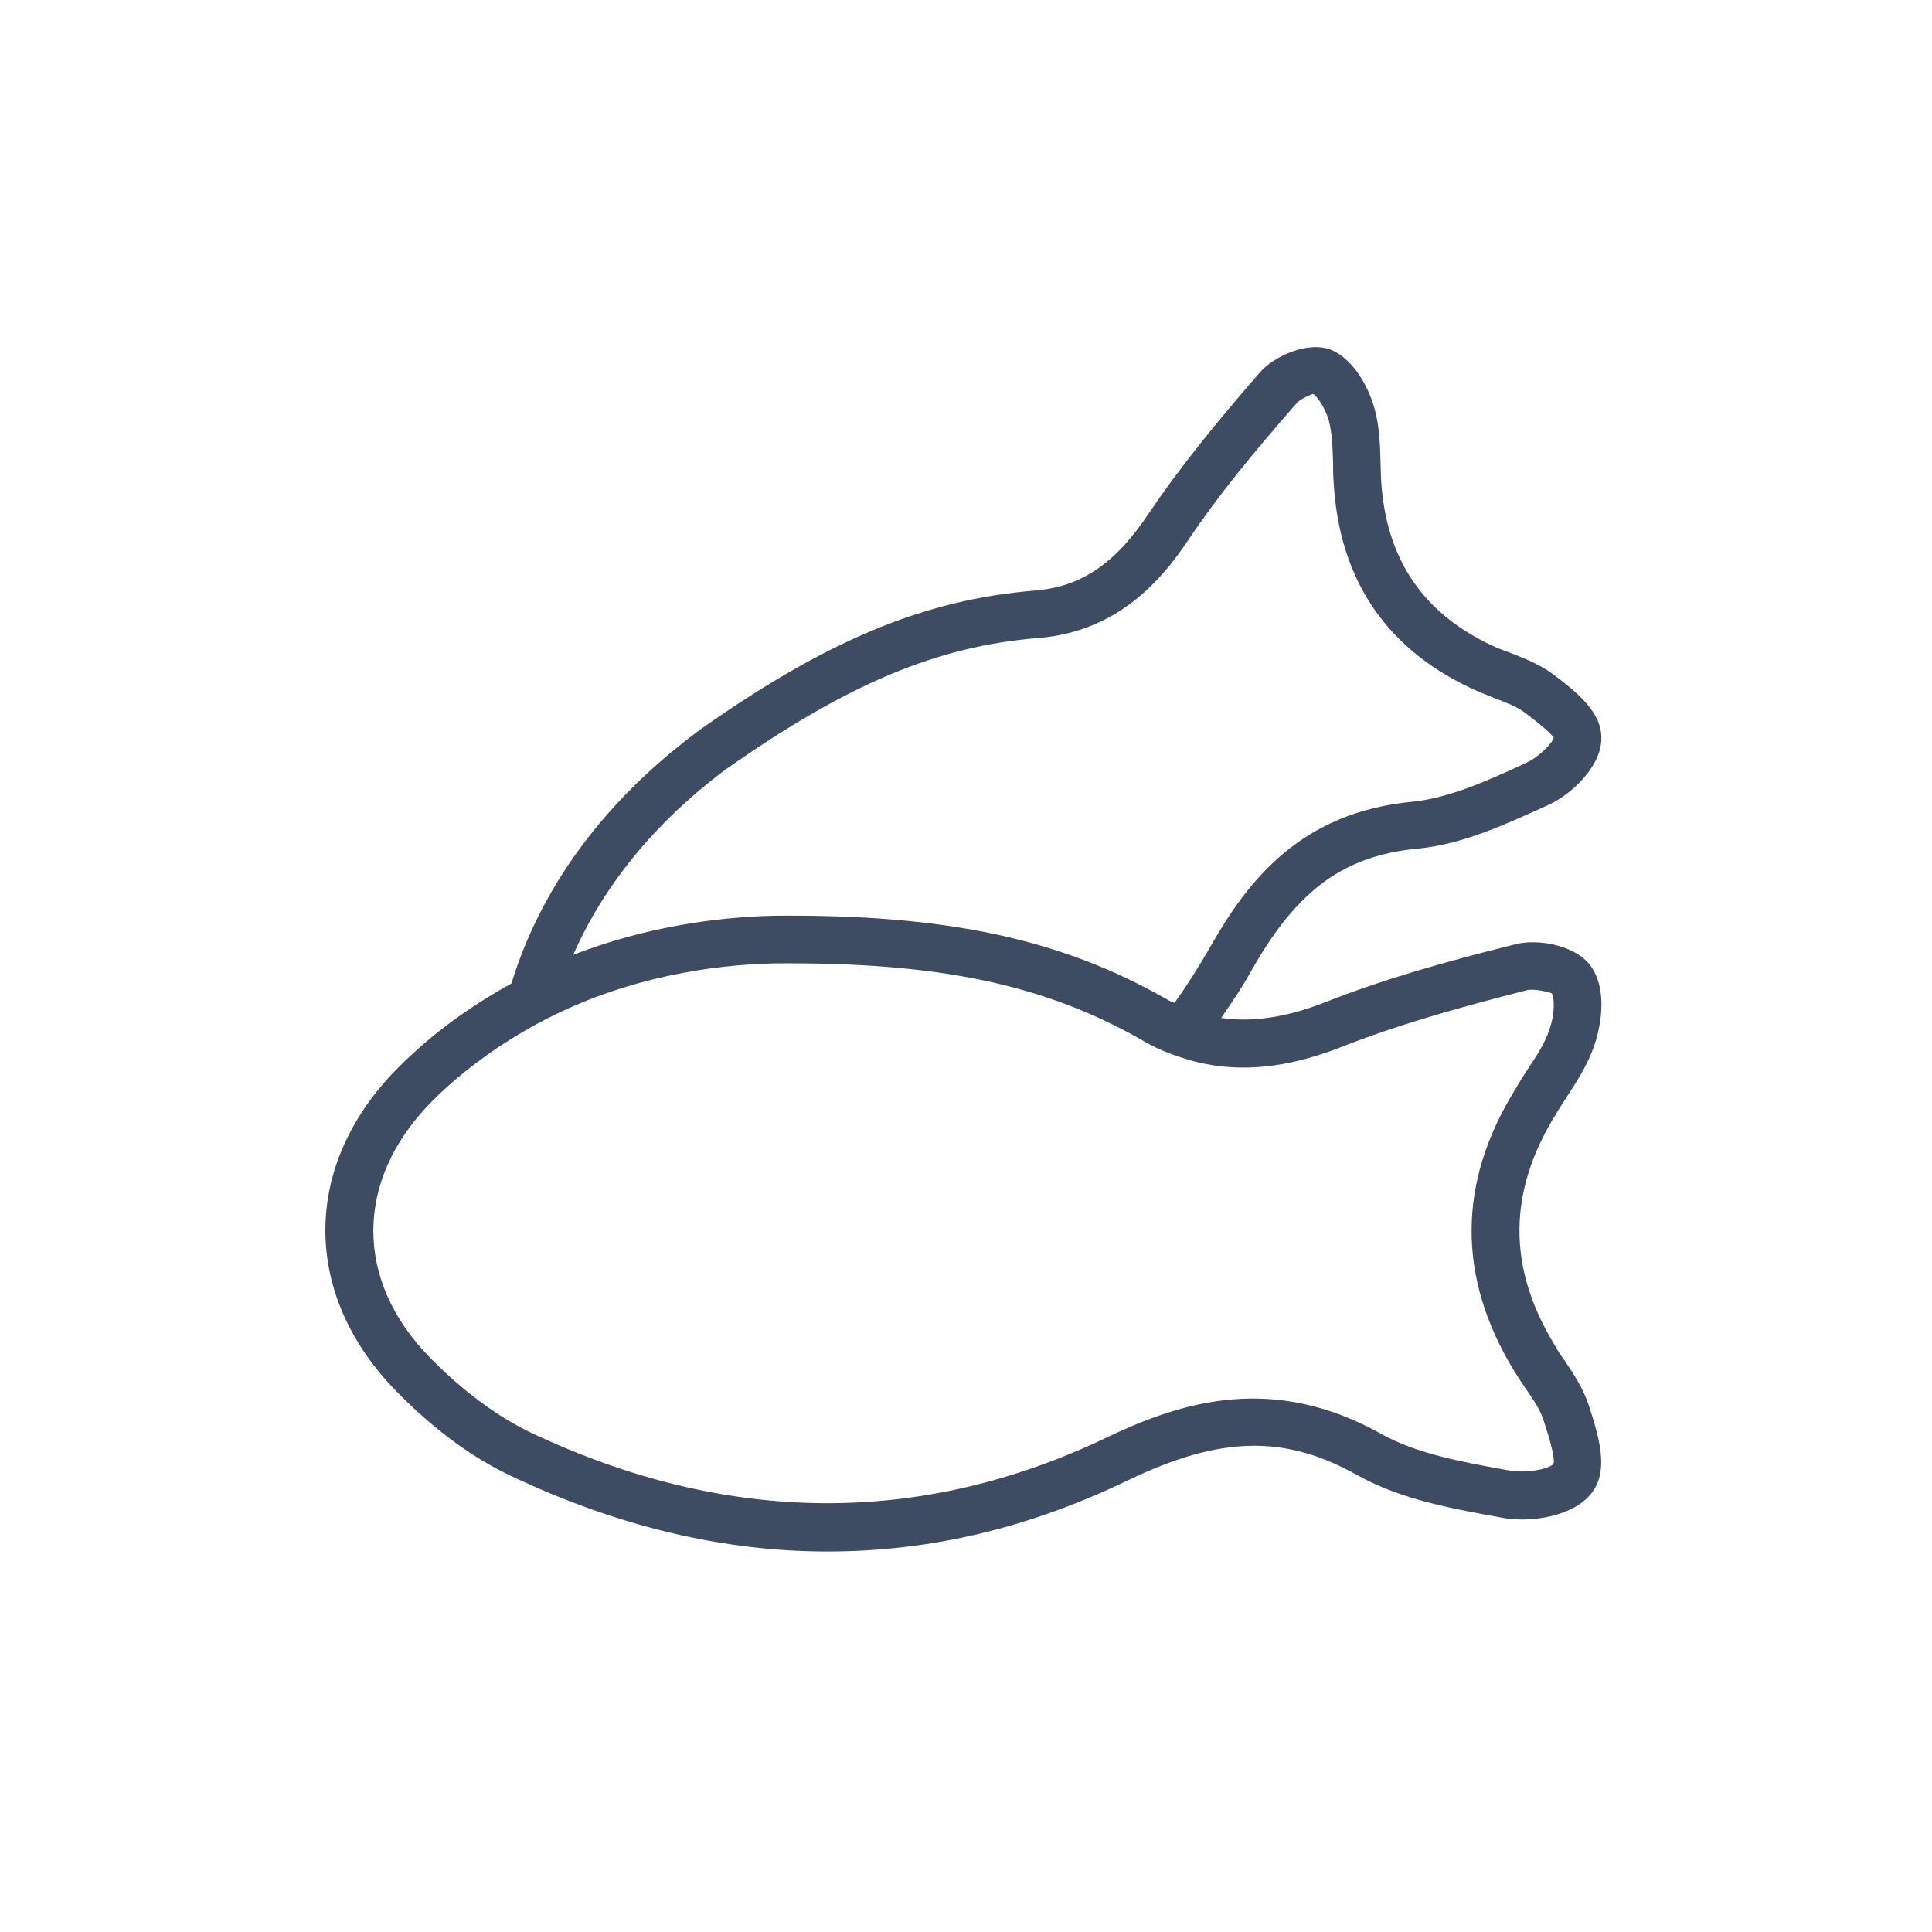 <?xml version="1.0" encoding="UTF-8"?>
<svg id="Layer_1" data-name="Layer 1" xmlns="http://www.w3.org/2000/svg" viewBox="0 0 200 200">
  <defs>
    <style>
      .cls-1 {
        fill: none;
      }

      .cls-1, .cls-2 {
        stroke-width: 0px;
      }

      .cls-2 {
        fill: #3e4c63;
      }
    </style>
  </defs>
  <path class="cls-1" d="m157.9,143.65c-.39-.59-.79-1.18-1.18-1.82-5.86-9.65-5.81-19.45.2-29.11.35-.59.69-1.18,1.08-1.77.98-1.48,1.92-2.86,2.41-4.33.59-1.67.54-3.35.25-3.79-.25-.15-1.82-.49-2.51-.34-7.34,1.87-13.44,3.6-19.3,5.91-3.94,1.53-9.6,3.1-15.71,1.33-1.48-.44-3-.98-4.58-1.87-.05-.05-.1-.05-.15-.1-10.24-5.86-21.18-8.17-38.26-8.03-6.5.15-14.82,1.43-22.9,5.42-1.92.94-3.84,2.07-5.71,3.3-2.36,1.63-4.73,3.45-6.89,5.66-7.93,8.08-7.98,18.47-.05,26.49,3.35,3.4,6.99,6.11,10.54,7.78,20.19,9.5,40.23,9.65,59.54.39,7.73-3.69,17.14-6.6,28.32-.34,3.79,2.12,8.62,2.96,13.25,3.79,1.97.34,4.19-.2,4.63-.69.15-.39-.2-2.02-1.08-4.63-.35-1.03-1.08-2.12-1.87-3.25Z"/>
  <path class="cls-2" d="m161.98,140.84c-.39-.49-.74-1.03-1.03-1.58-4.92-8.03-4.88-15.91.15-23.98.3-.54.69-1.08,1.03-1.63,1.08-1.67,2.22-3.4,2.91-5.42.29-.84,1.62-5.07-.2-7.98-1.48-2.41-5.66-3.1-7.93-2.51-7.49,1.87-13.74,3.64-19.85,6.06-4.09,1.58-7.49,2.02-10.64,1.58,1.13-1.67,2.26-3.3,3.25-5.12,4.68-8.18,9.45-11.67,17.09-12.41,4.68-.44,9.21-2.56,13.54-4.53,2.22-.99,5.47-3.89,5.47-6.89.05-2.66-2.46-4.73-5.02-6.65-1.33-.99-2.86-1.58-4.19-2.12-.54-.2-1.08-.39-1.58-.59-7.63-3.4-11.57-9.16-12.02-17.58l-.05-1.67c-.05-1.82-.1-3.69-.64-5.61-.64-2.22-2.12-4.92-4.38-5.96-2.46-1.03-6.01.64-7.44,2.27-4.58,5.27-8.27,9.8-11.57,14.68-3.45,5.17-6.94,7.53-11.72,7.93-11.52.94-21.62,5.17-34.87,14.53l-.05.05c-6.89,5.12-15.46,13.59-19.3,26.1-4.09,2.27-8.13,5.07-11.87,8.86-9.85,10-9.85,23.39,0,33.39,3.74,3.84,7.88,6.89,11.92,8.77,10.93,5.17,21.87,7.78,32.65,7.78s20.93-2.46,31.17-7.39c9.55-4.58,16.2-4.73,23.74-.49,4.53,2.51,9.75,3.45,15.22,4.43,2.56.44,7.24-.1,9.11-2.76,1.63-2.27.69-5.56-.44-9.01-.59-1.72-1.53-3.15-2.46-4.53Zm-86.82-61.21c12.46-8.77,21.82-12.76,32.4-13.59,8.23-.69,12.76-6.11,15.42-10.1,3.15-4.68,6.75-9.06,11.23-14.18.34-.44,1.53-.94,1.72-.98.3.15,1.18,1.23,1.63,2.76.35,1.33.39,2.81.44,4.43,0,.59,0,1.18.05,1.82.54,10.29,5.56,17.63,14.92,21.77.59.25,1.23.49,1.82.74,1.13.44,2.22.84,3,1.43,1.87,1.38,2.9,2.36,3.05,2.61-.1.54-1.43,1.97-2.91,2.66-3.84,1.77-7.83,3.59-11.67,3.99-11.57,1.08-17.04,8.13-20.88,14.87-1.18,2.07-2.46,4.09-3.79,5.96-.2-.1-.39-.15-.59-.25-11.08-6.4-23.15-8.96-40.97-8.77h-.05c-5.91.15-13.25,1.18-20.64,4.04,3.89-8.86,10.39-15.17,15.81-19.21Zm85.69,71.9c-.44.49-2.66,1.03-4.63.69-4.63-.84-9.46-1.67-13.25-3.79-11.18-6.25-20.59-3.35-28.32.34-19.31,9.26-39.35,9.11-59.54-.39-3.55-1.67-7.19-4.38-10.54-7.78-7.93-8.03-7.88-18.42.05-26.49,2.17-2.22,4.53-4.04,6.89-5.66,1.87-1.23,3.79-2.36,5.71-3.3,8.08-3.99,16.4-5.27,22.9-5.42,17.09-.15,28.02,2.17,38.26,8.03.05.05.1.05.15.1,1.58.89,3.1,1.43,4.58,1.87,6.11,1.77,11.77.2,15.71-1.33,5.86-2.31,11.97-4.04,19.3-5.91.69-.15,2.27.2,2.51.34.3.44.35,2.12-.25,3.79-.49,1.48-1.43,2.86-2.41,4.33-.39.59-.74,1.18-1.08,1.77-6.01,9.65-6.06,19.45-.2,29.11.39.64.79,1.23,1.18,1.82.79,1.13,1.53,2.22,1.87,3.25.89,2.61,1.23,4.24,1.08,4.63Z"/>
</svg>